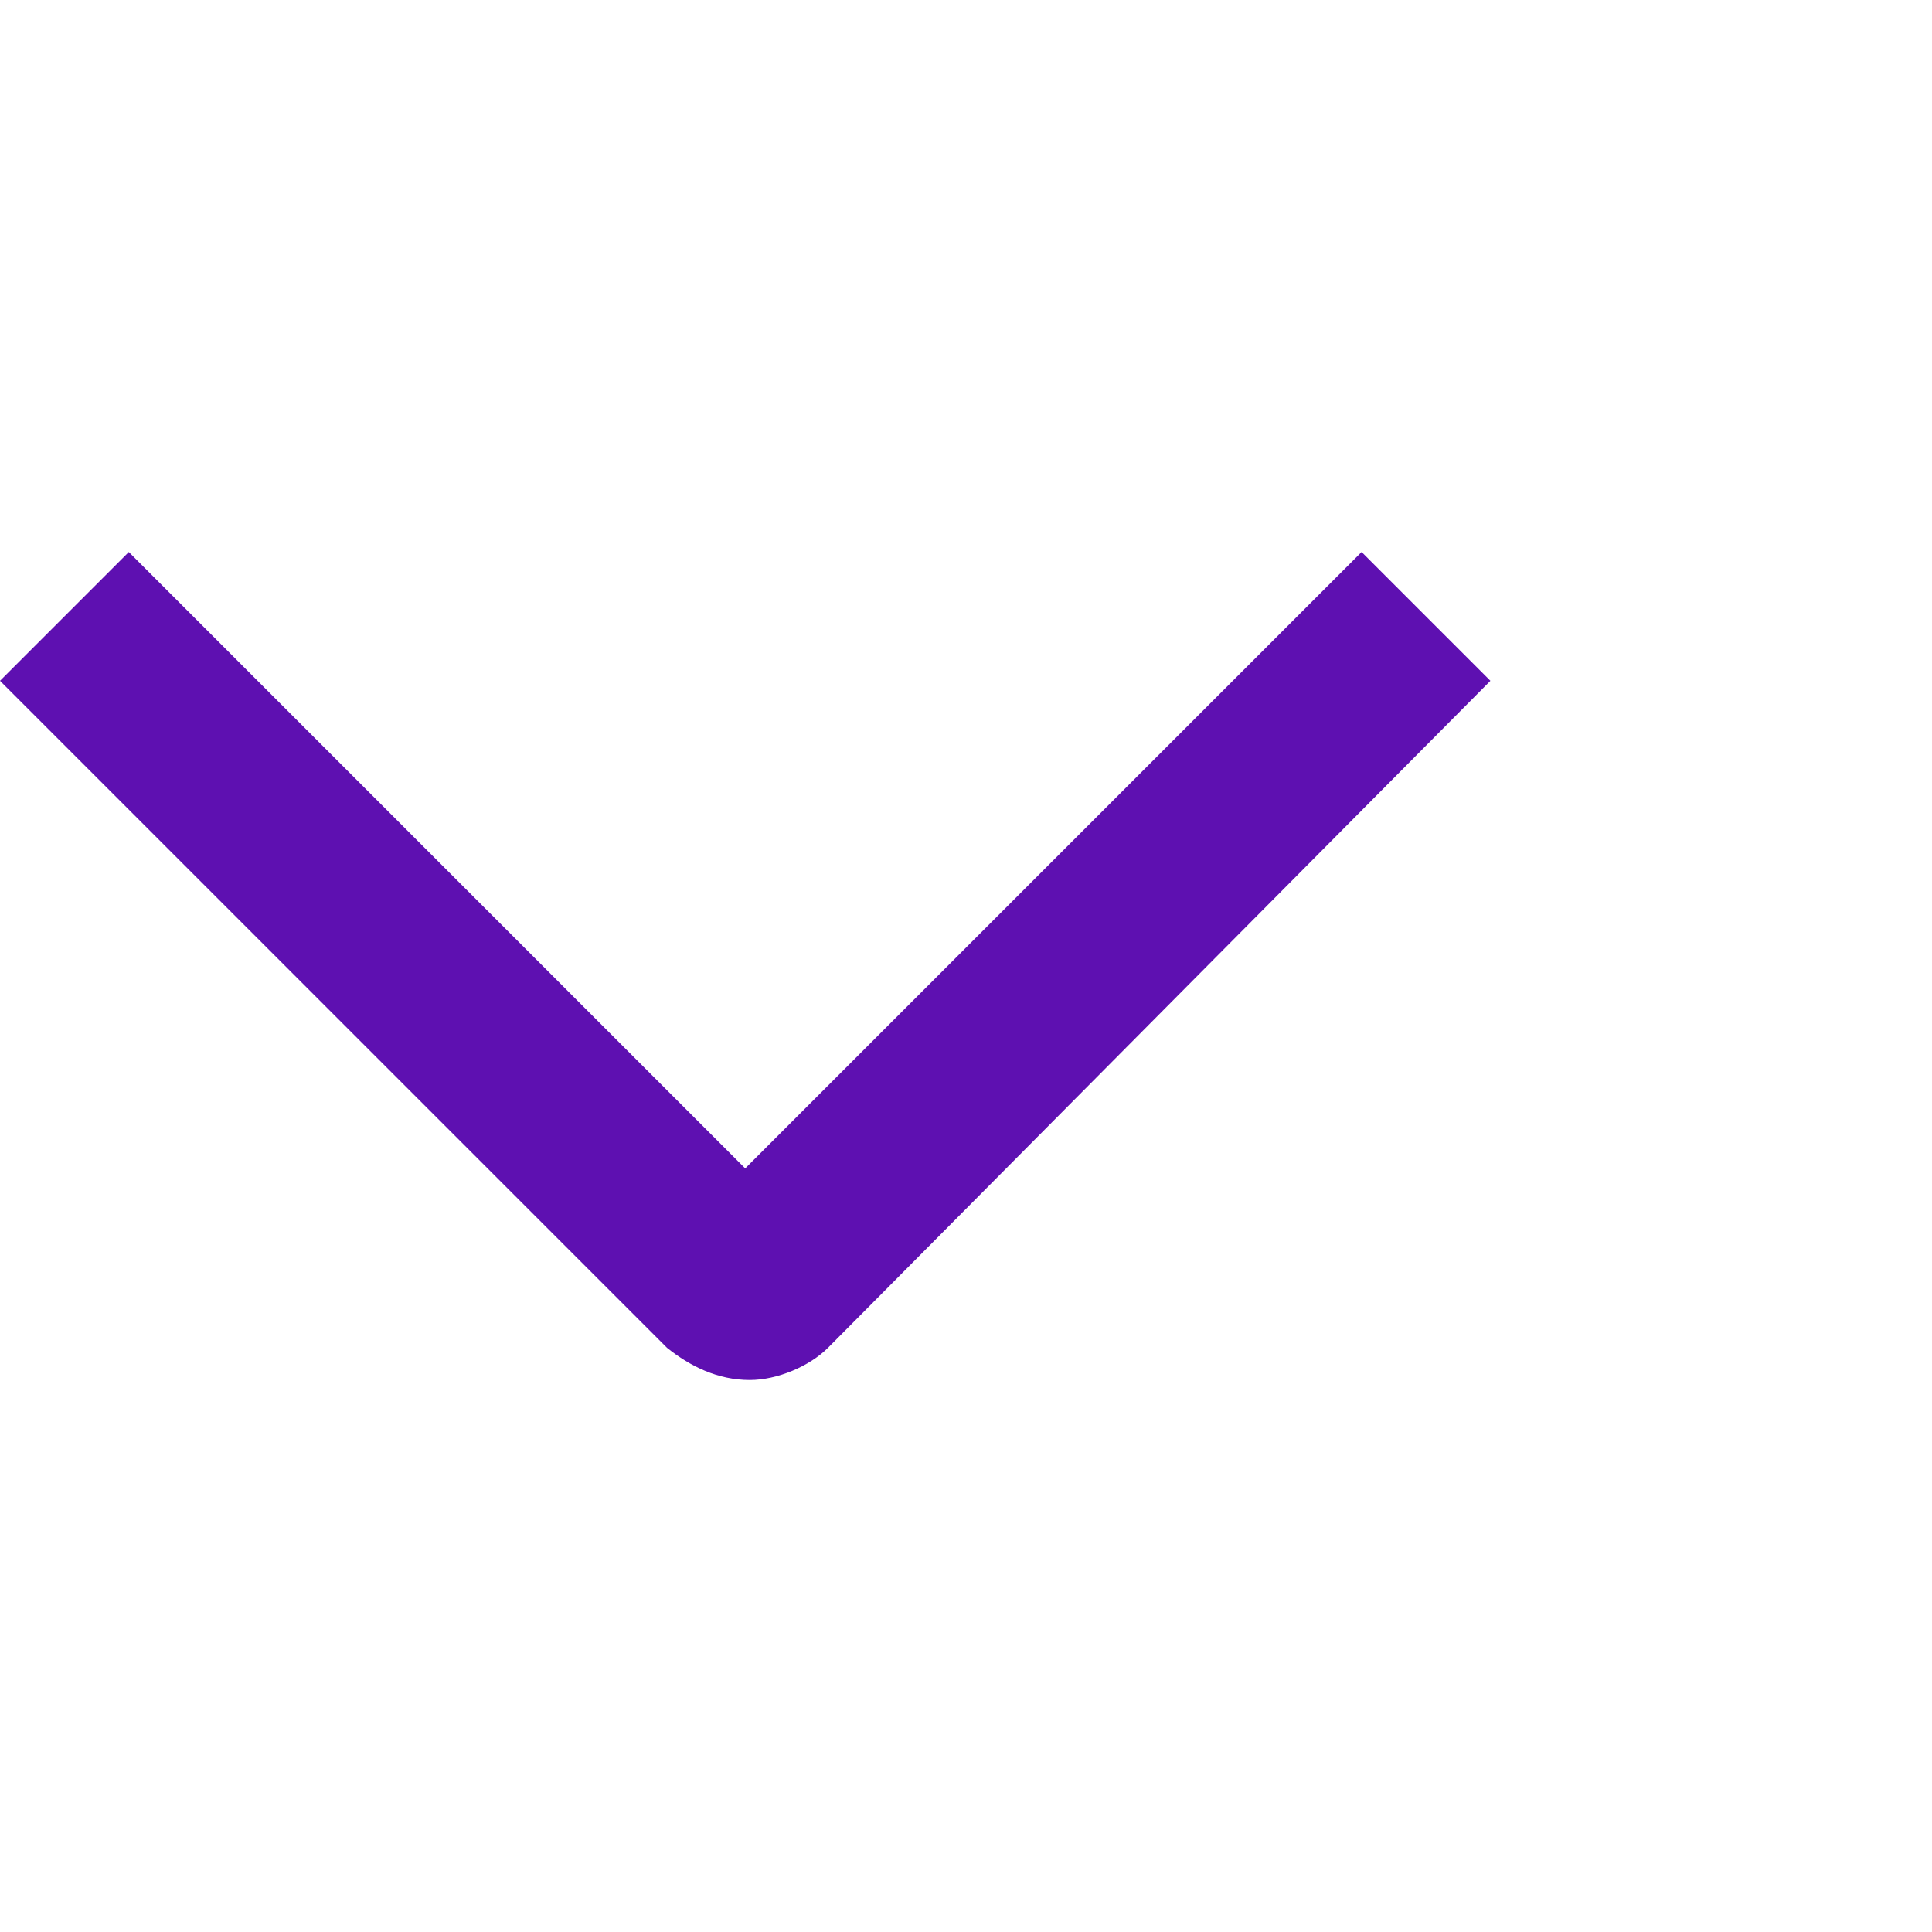 <svg xmlns="http://www.w3.org/2000/svg" xmlns:xlink="http://www.w3.org/1999/xlink" fill="#5e10b1" version="1.1" viewBox="0 0 42 42">
  <g>
    <path d="M16.3,30.0 C15.6,30.0 15.0,29.7 14.5,29.3 L0.0,14.8 L2.8,12.0 L16.2,25.4 L29.6,12.0 L32.4,14.8 L18.0,29.3 C17.6,29.7 16.9,30.0 16.3,30.0 L16.3,30.0 Z"></path>
  </g>
</svg>
